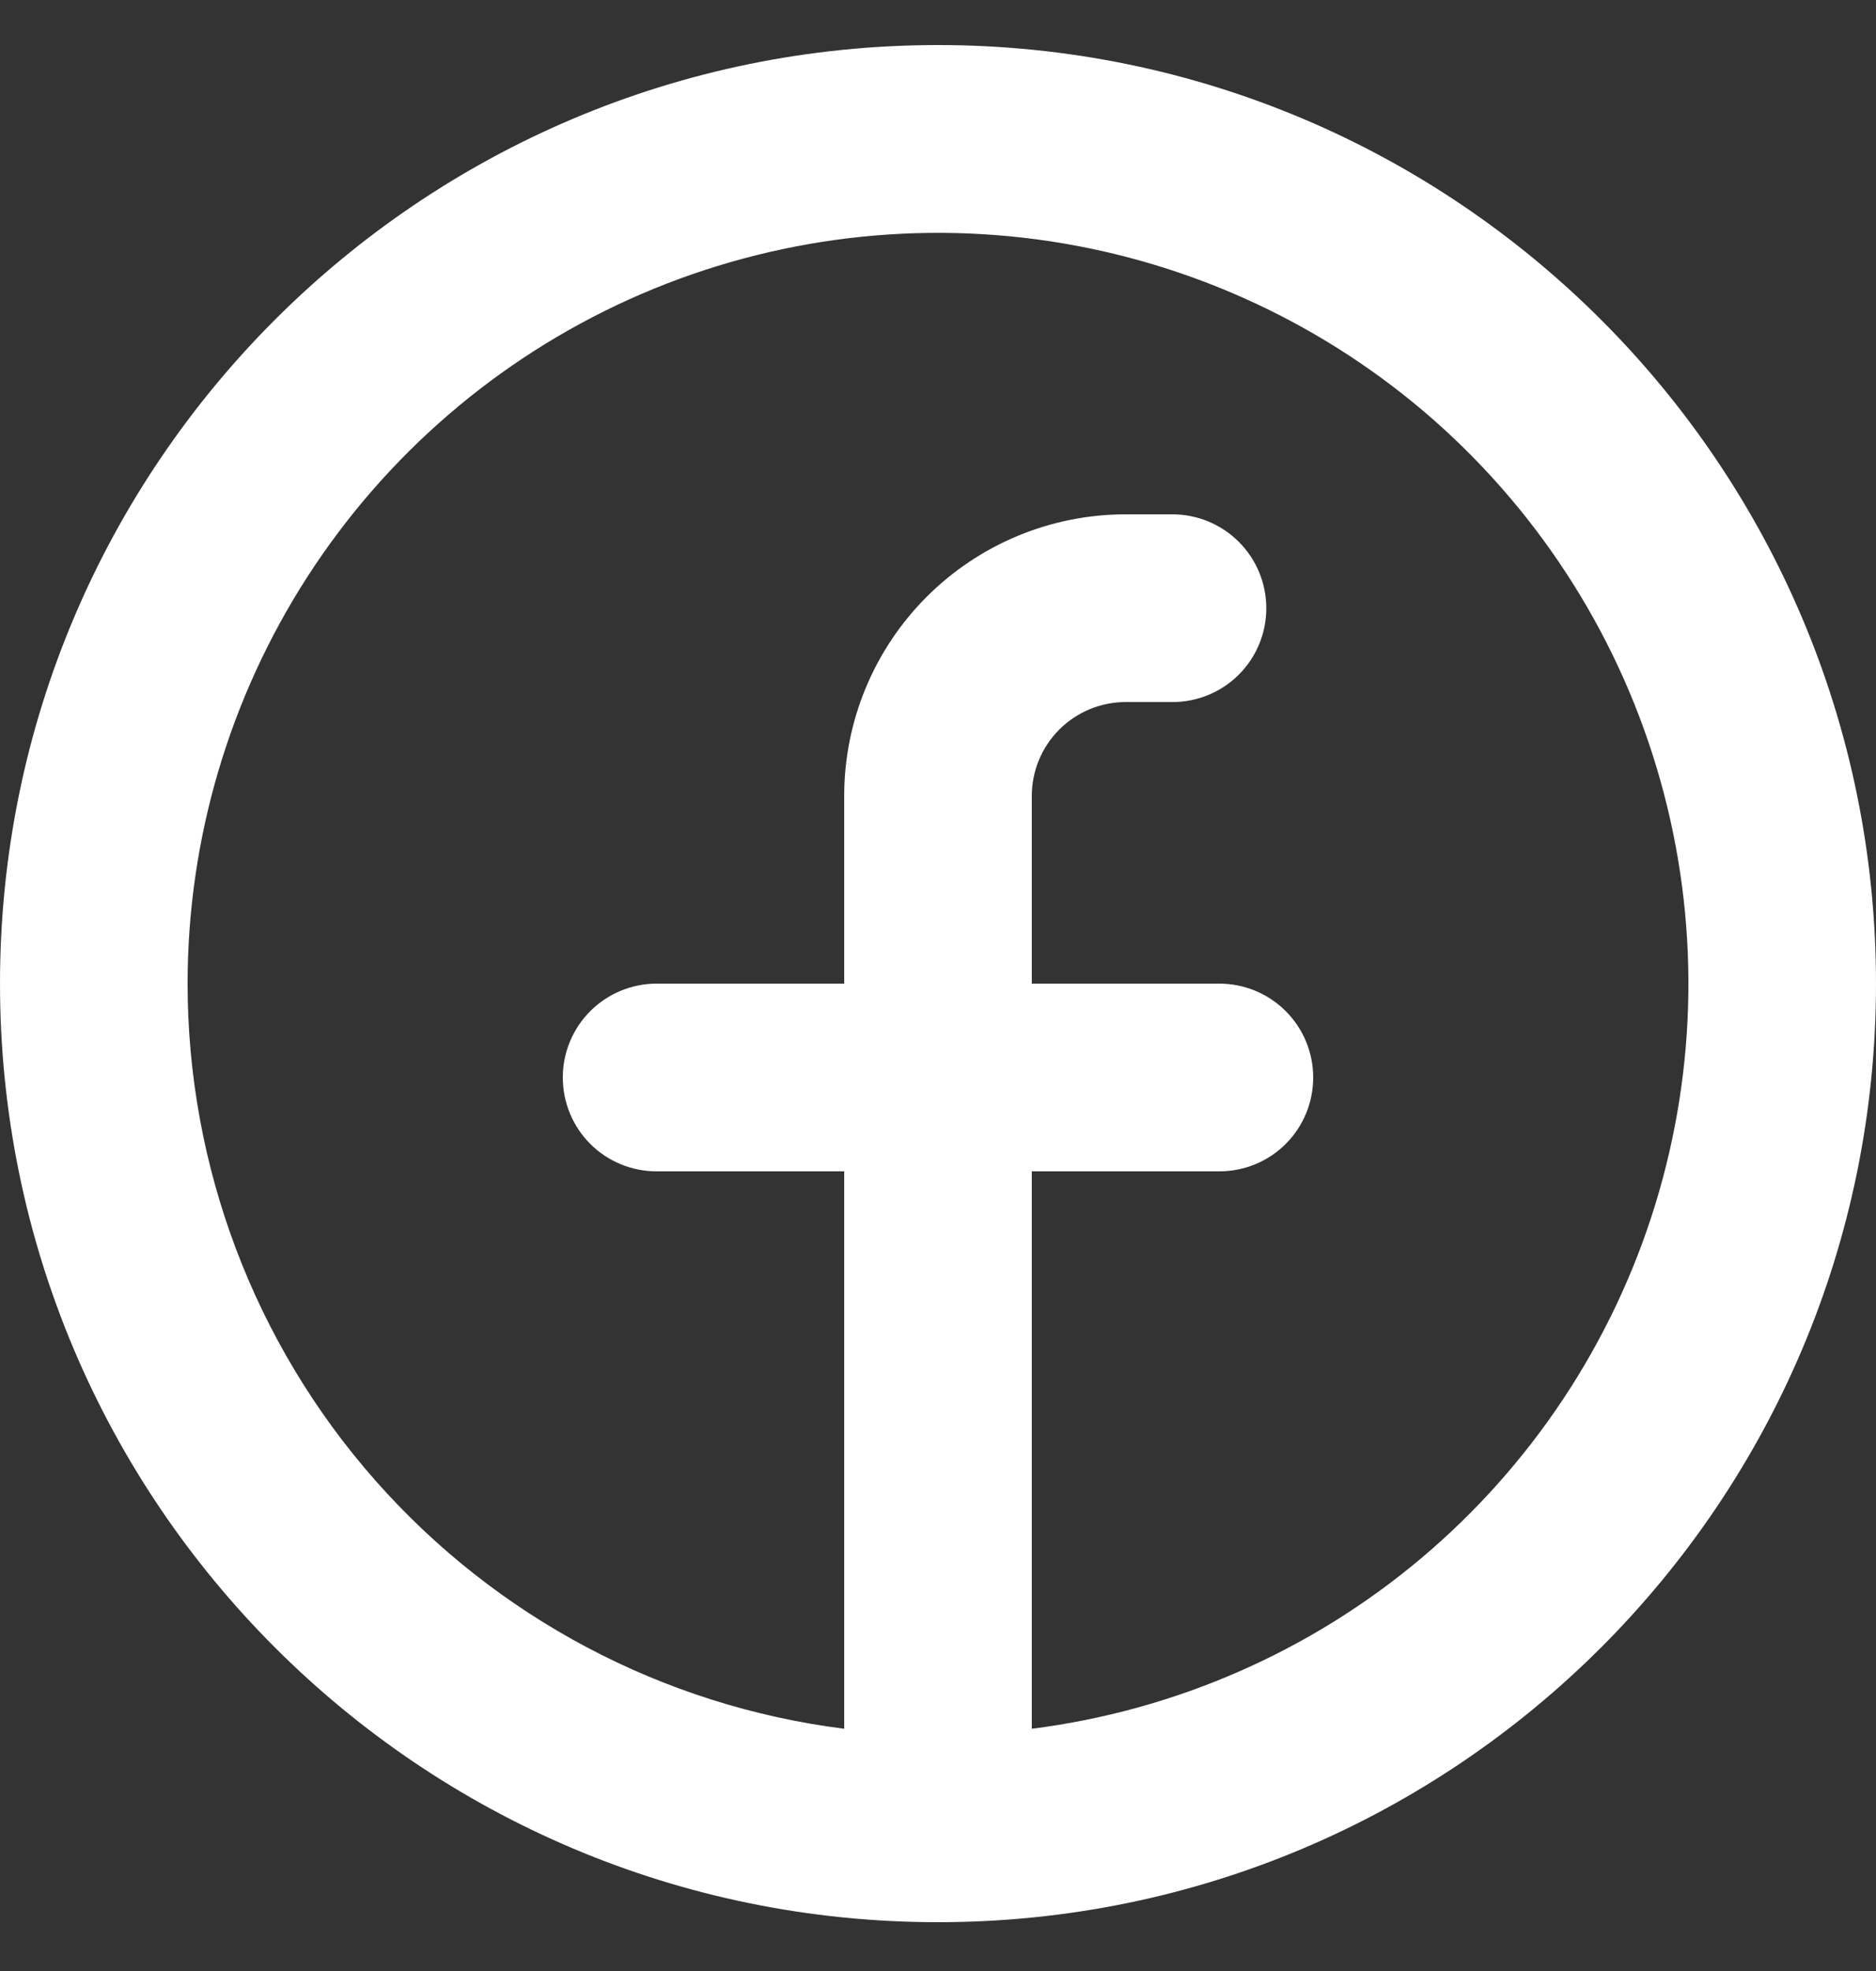 <svg width="20" height="21" viewBox="0 0 20 21" fill="none" xmlns="http://www.w3.org/2000/svg">
<rect x="0" y="0" width="20" height="21" fill="#333333" stroke="none"/>
<path fill-rule="evenodd" clip-rule="evenodd" d="M2 10.48C2 8.941 2.445 7.434 3.28 6.141C4.115 4.848 5.306 3.823 6.709 3.189C8.112 2.556 9.668 2.341 11.191 2.57C12.713 2.8 14.137 3.463 15.292 4.481C16.446 5.5 17.283 6.83 17.7 8.312C18.118 9.793 18.099 11.364 17.646 12.836C17.193 14.307 16.325 15.616 15.146 16.607C13.967 17.597 12.527 18.226 11 18.419V12.48H13C13.265 12.48 13.52 12.375 13.707 12.188C13.895 12 14 11.746 14 11.48C14 11.215 13.895 10.961 13.707 10.773C13.52 10.586 13.265 10.48 13 10.48H11V8.48C11 8.215 11.105 7.961 11.293 7.773C11.48 7.586 11.735 7.48 12 7.48H12.5C12.765 7.48 13.02 7.375 13.207 7.188C13.395 7 13.5 6.746 13.5 6.48C13.5 6.215 13.395 5.961 13.207 5.773C13.02 5.586 12.765 5.48 12.5 5.48H12C11.204 5.48 10.441 5.797 9.879 6.359C9.316 6.922 9 7.685 9 8.48V10.48H7C6.735 10.48 6.48 10.586 6.293 10.773C6.105 10.961 6 11.215 6 11.48C6 11.746 6.105 12 6.293 12.188C6.48 12.375 6.735 12.48 7 12.48H9V18.419C7.067 18.175 5.289 17.234 4 15.772C2.711 14.311 2 12.429 2 10.48ZM10 20.48C15.523 20.48 20 16.003 20 10.48C20 4.957 15.523 0.48 10 0.48C4.477 0.48 0 4.957 0 10.48C0 16.003 4.477 20.48 10 20.48Z" fill="white"/>
</svg>
